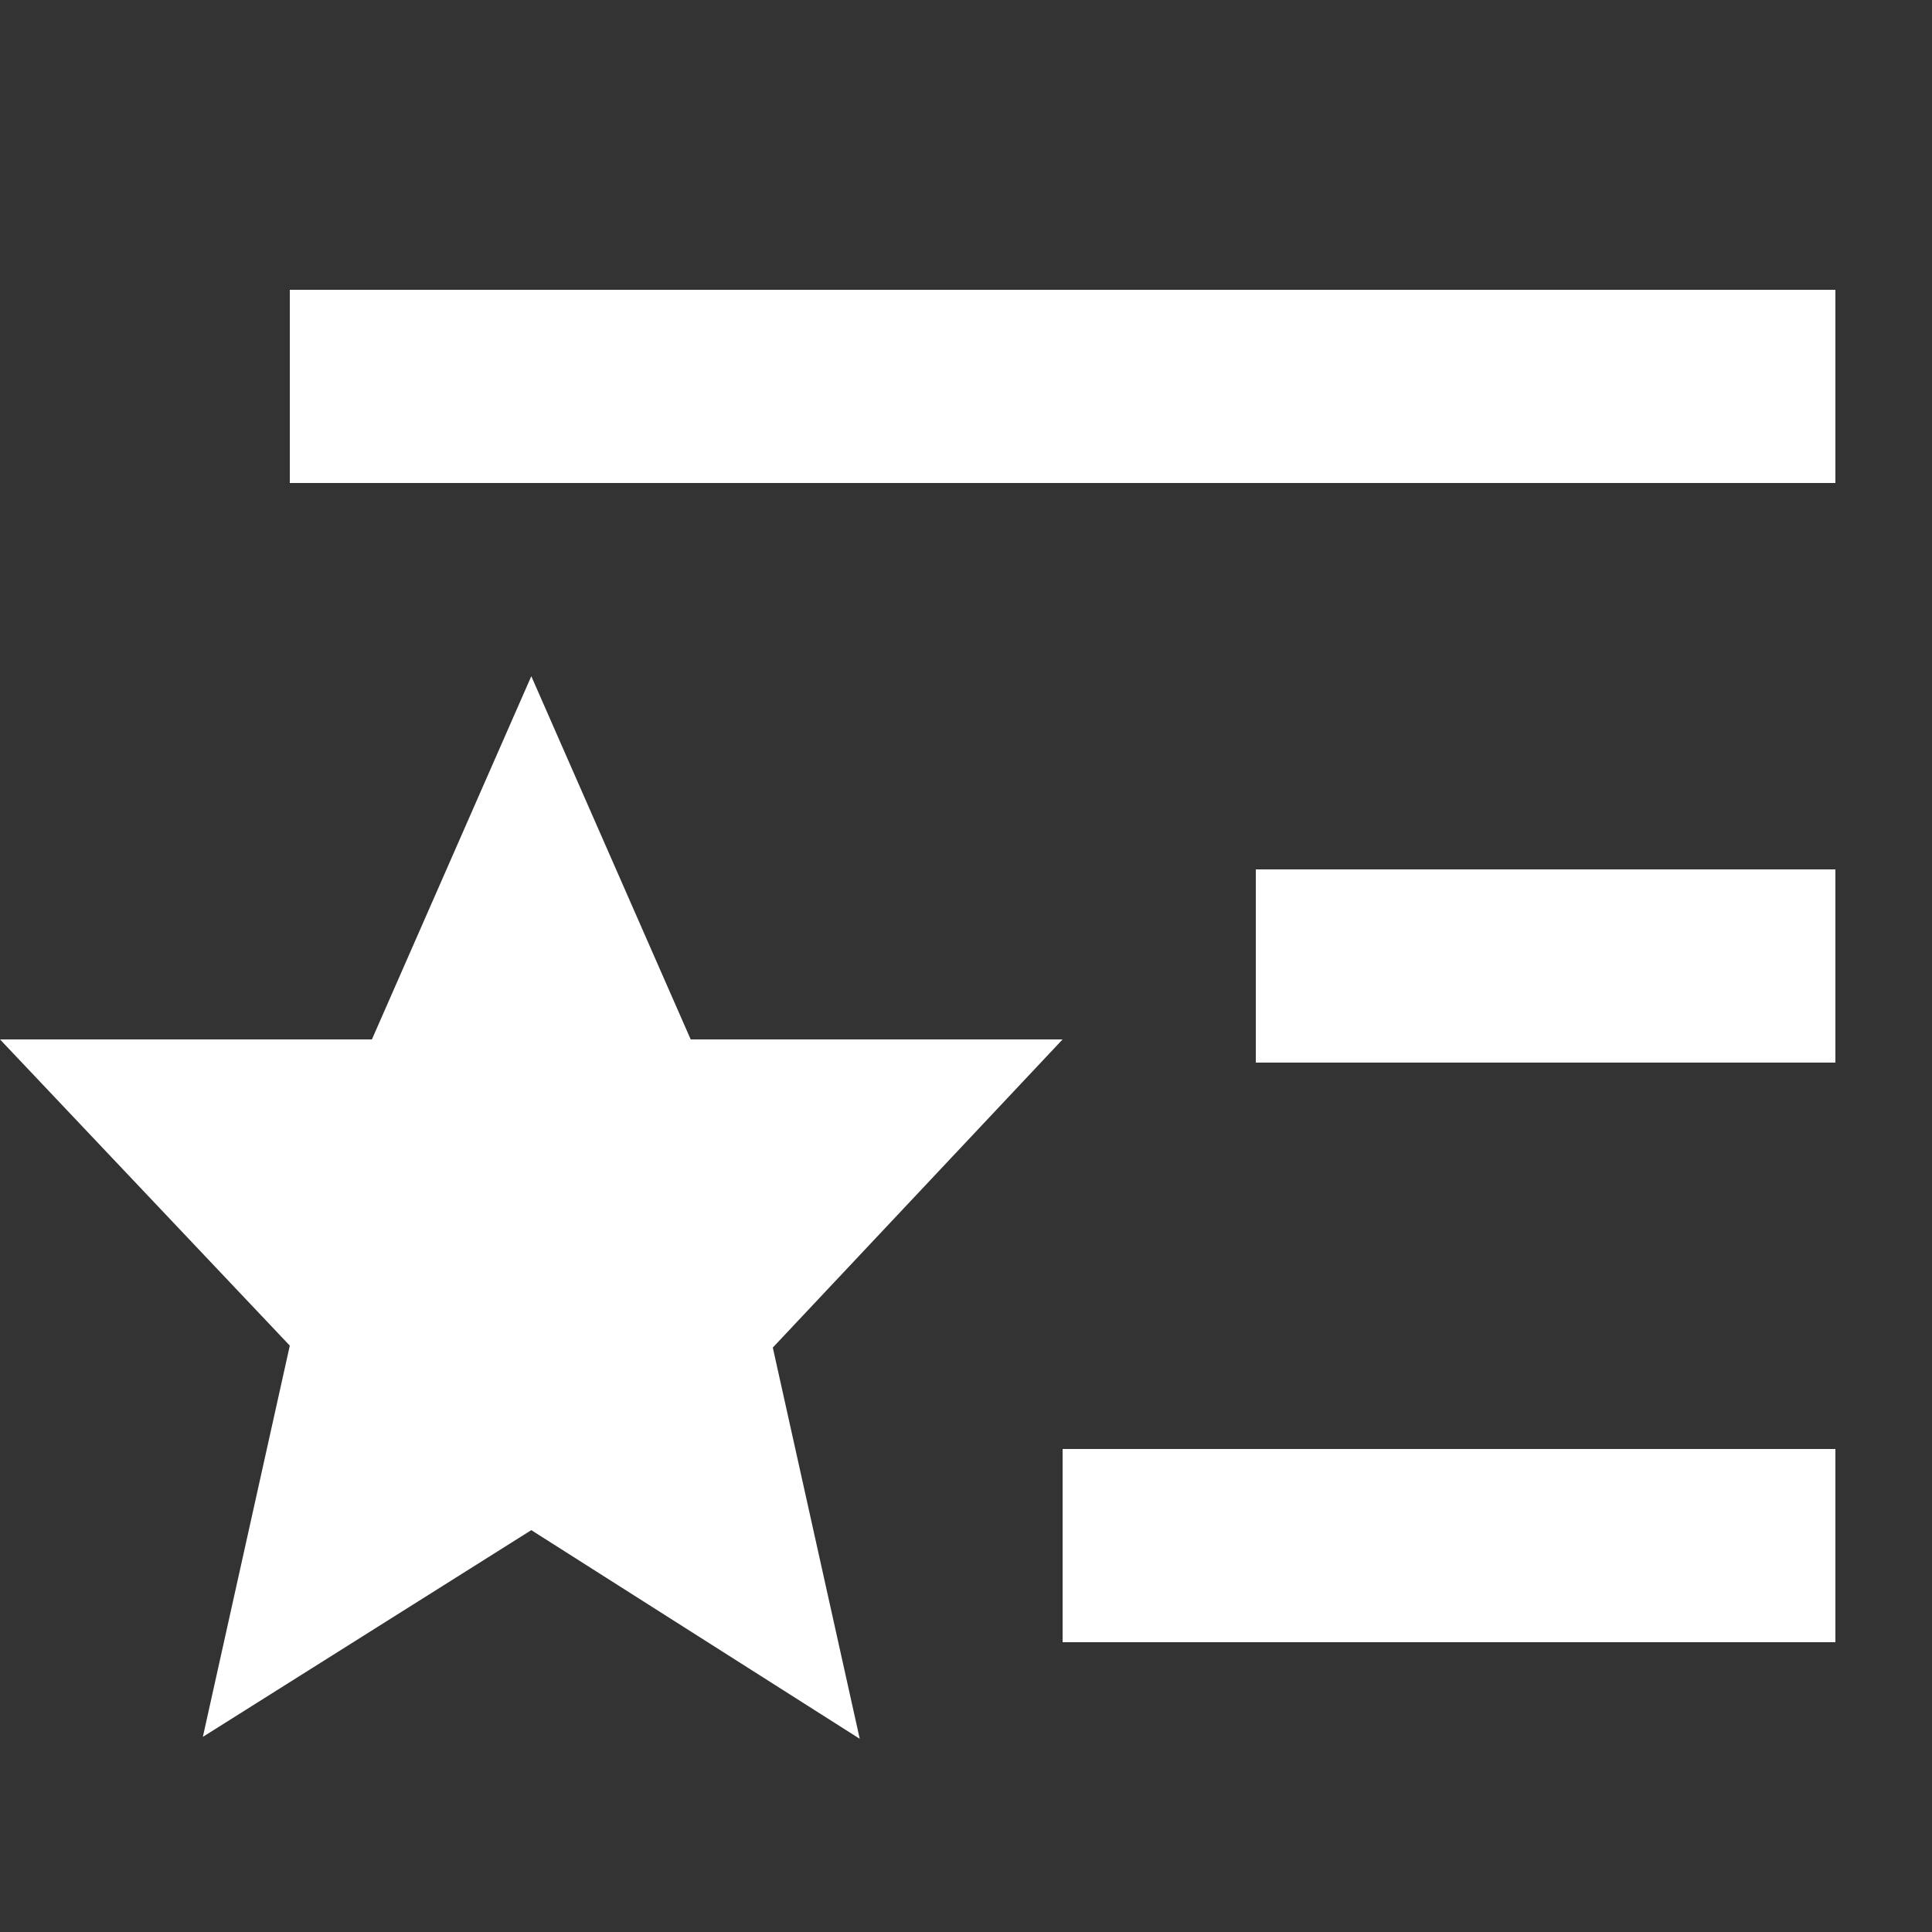 <?xml version="1.0" encoding="UTF-8"?><svg xmlns="http://www.w3.org/2000/svg" width="20" height="20" viewBox="0 0 20 20"><rect x="0" y="0" width="20" height="20" fill="#333333" stroke="none"/><title>
		watchlist
	</title><path fill="#fff" d="M19 3H3v2h16zm0 6h-6v2h6zm0 6h-8v2h8zm-8-4.24H7.15L5.5 7l-1.65 3.76H0l3 3.17-.9 4.05 3.4-2.14L8.9 18 8 13.95Z"/></svg>
